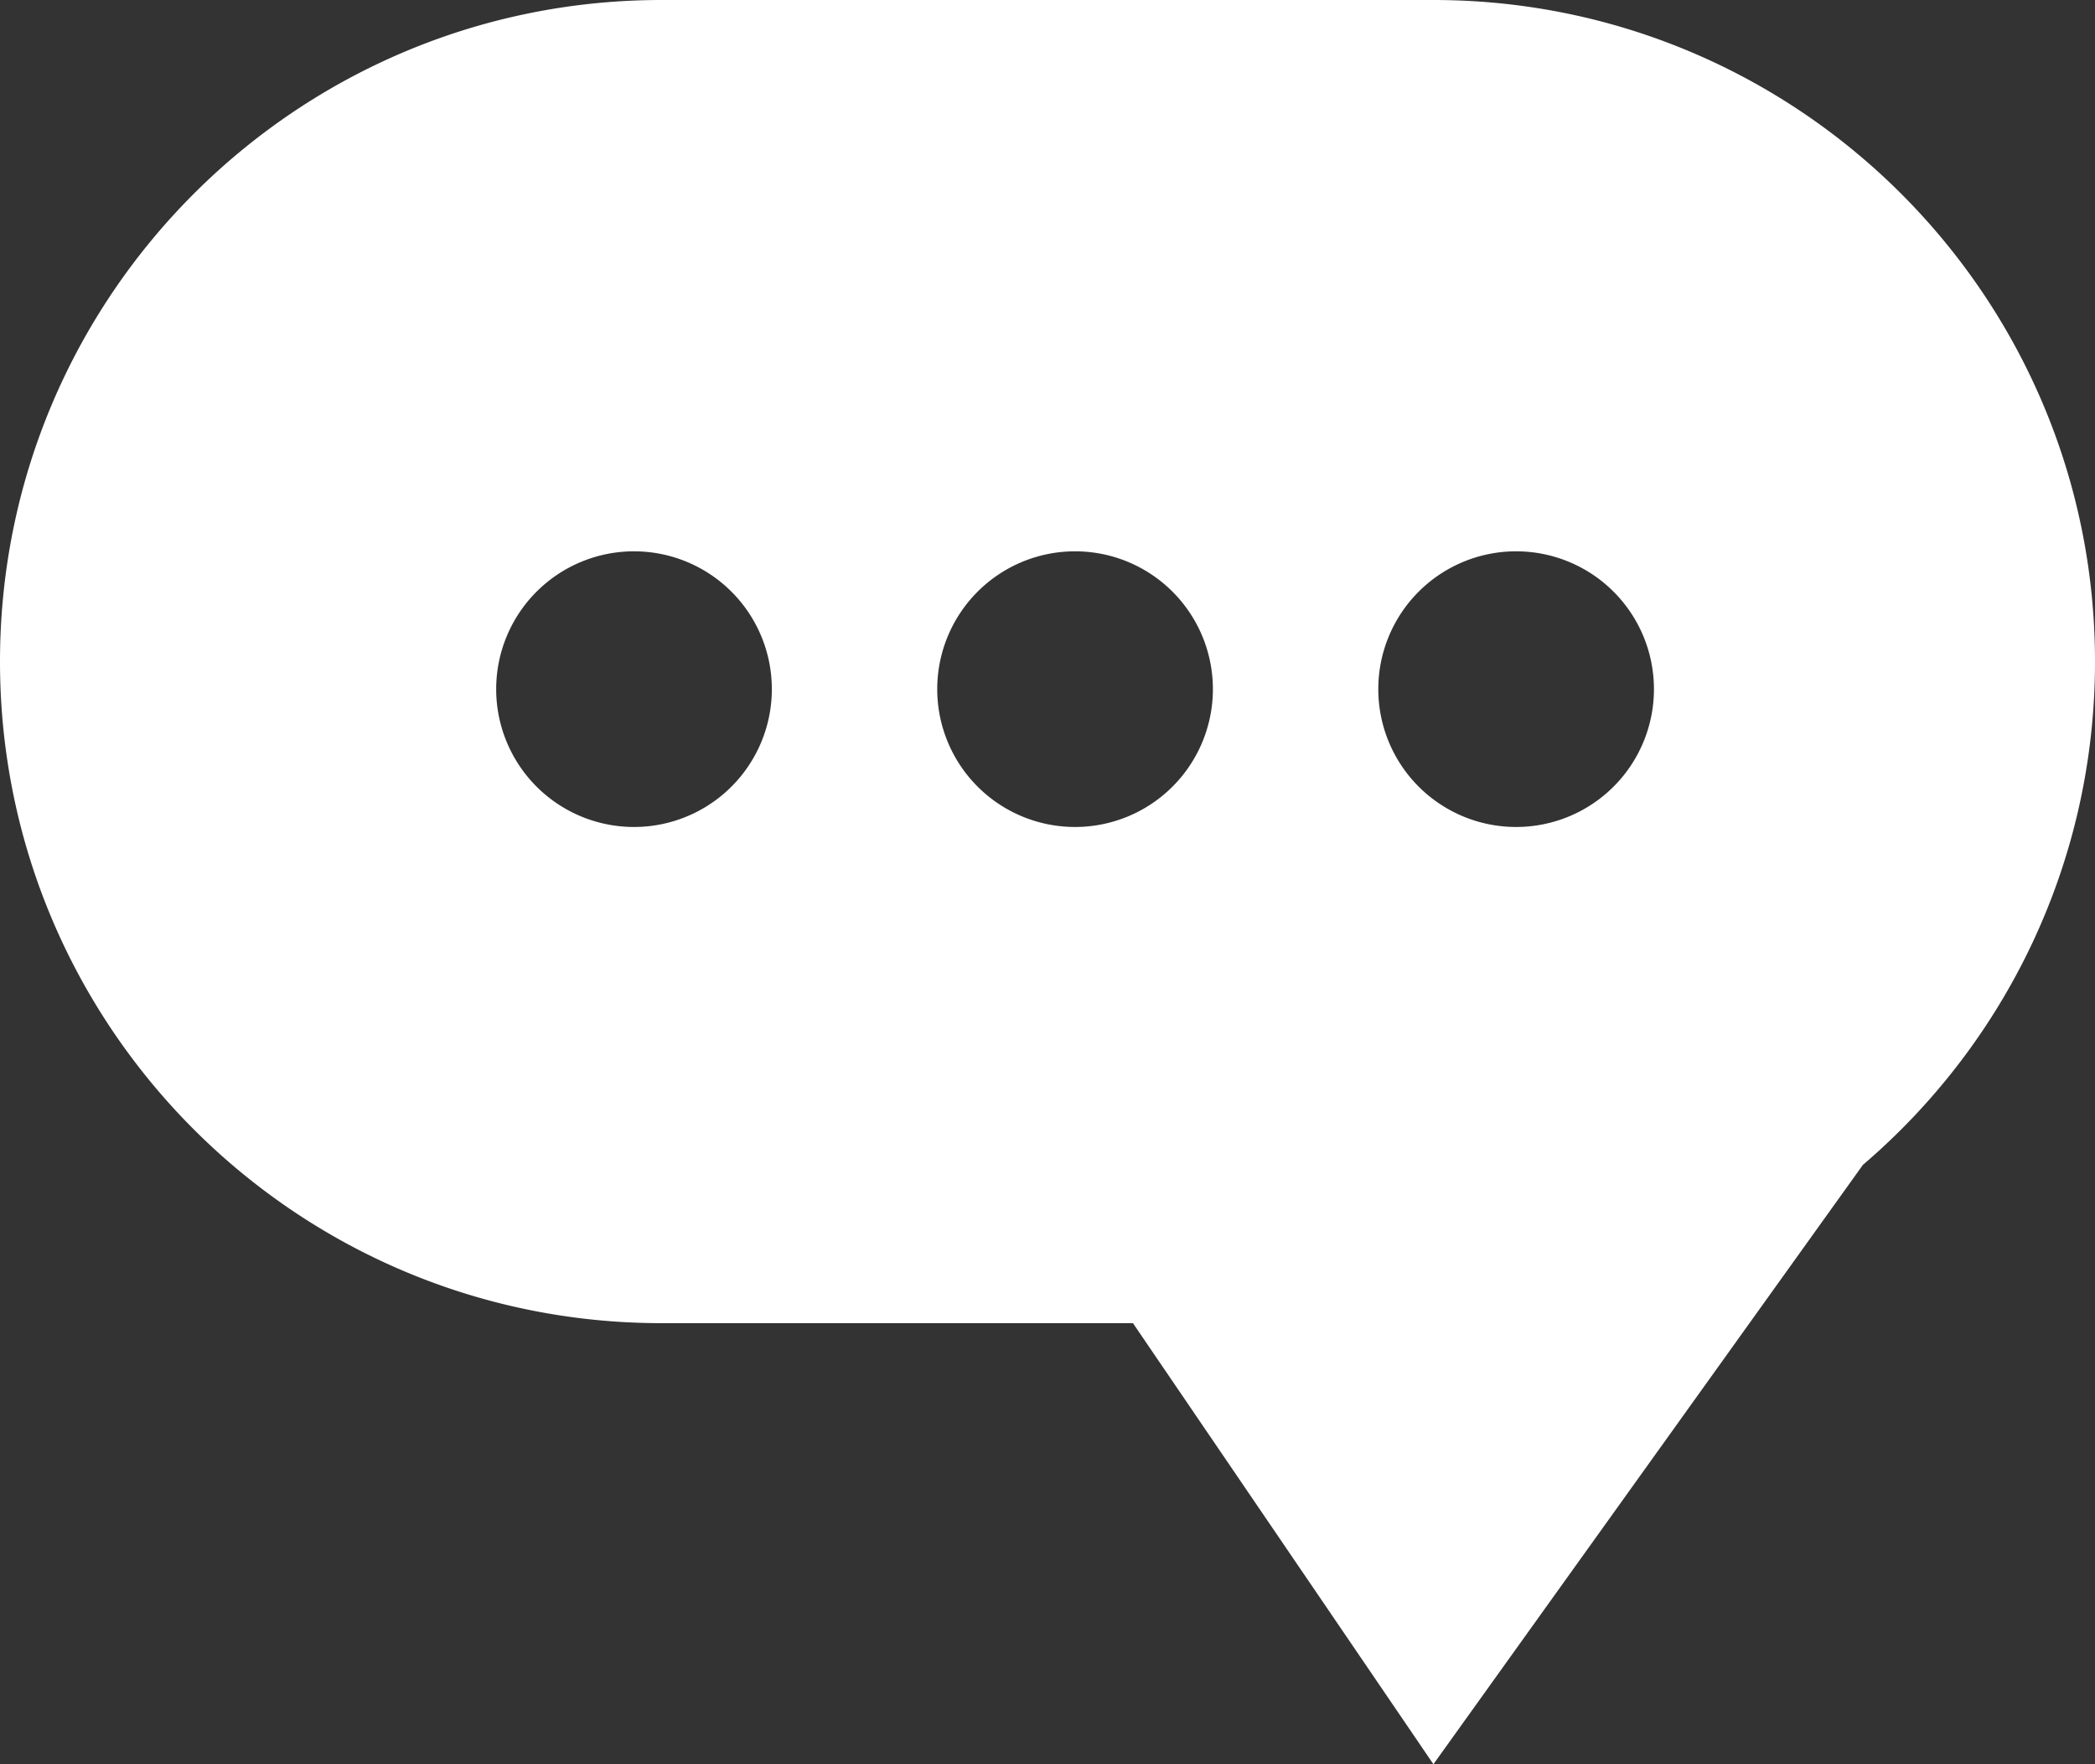 <svg xmlns="http://www.w3.org/2000/svg" width="38" height="32" fill="none"><rect width="100%" height="100%" fill="#333333" stroke="none"/><path fill="#fff" fill-rule="evenodd" d="M0 12C0 5.373 5.373 0 12 0h14c6.627 0 12 5.373 12 12 0 3.655-1.634 6.928-4.21 9.129L26 32l-5.45-8H12C5.373 24 0 18.627 0 12Zm14 .5a2.5 2.5 0 1 1-5 0 2.5 2.5 0 0 1 5 0Zm5.5 2.5a2.5 2.5 0 1 0 0-5 2.5 2.5 0 0 0 0 5ZM30 12.5a2.5 2.5 0 1 1-5 0 2.5 2.5 0 0 1 5 0Z" clip-rule="evenodd"/></svg>